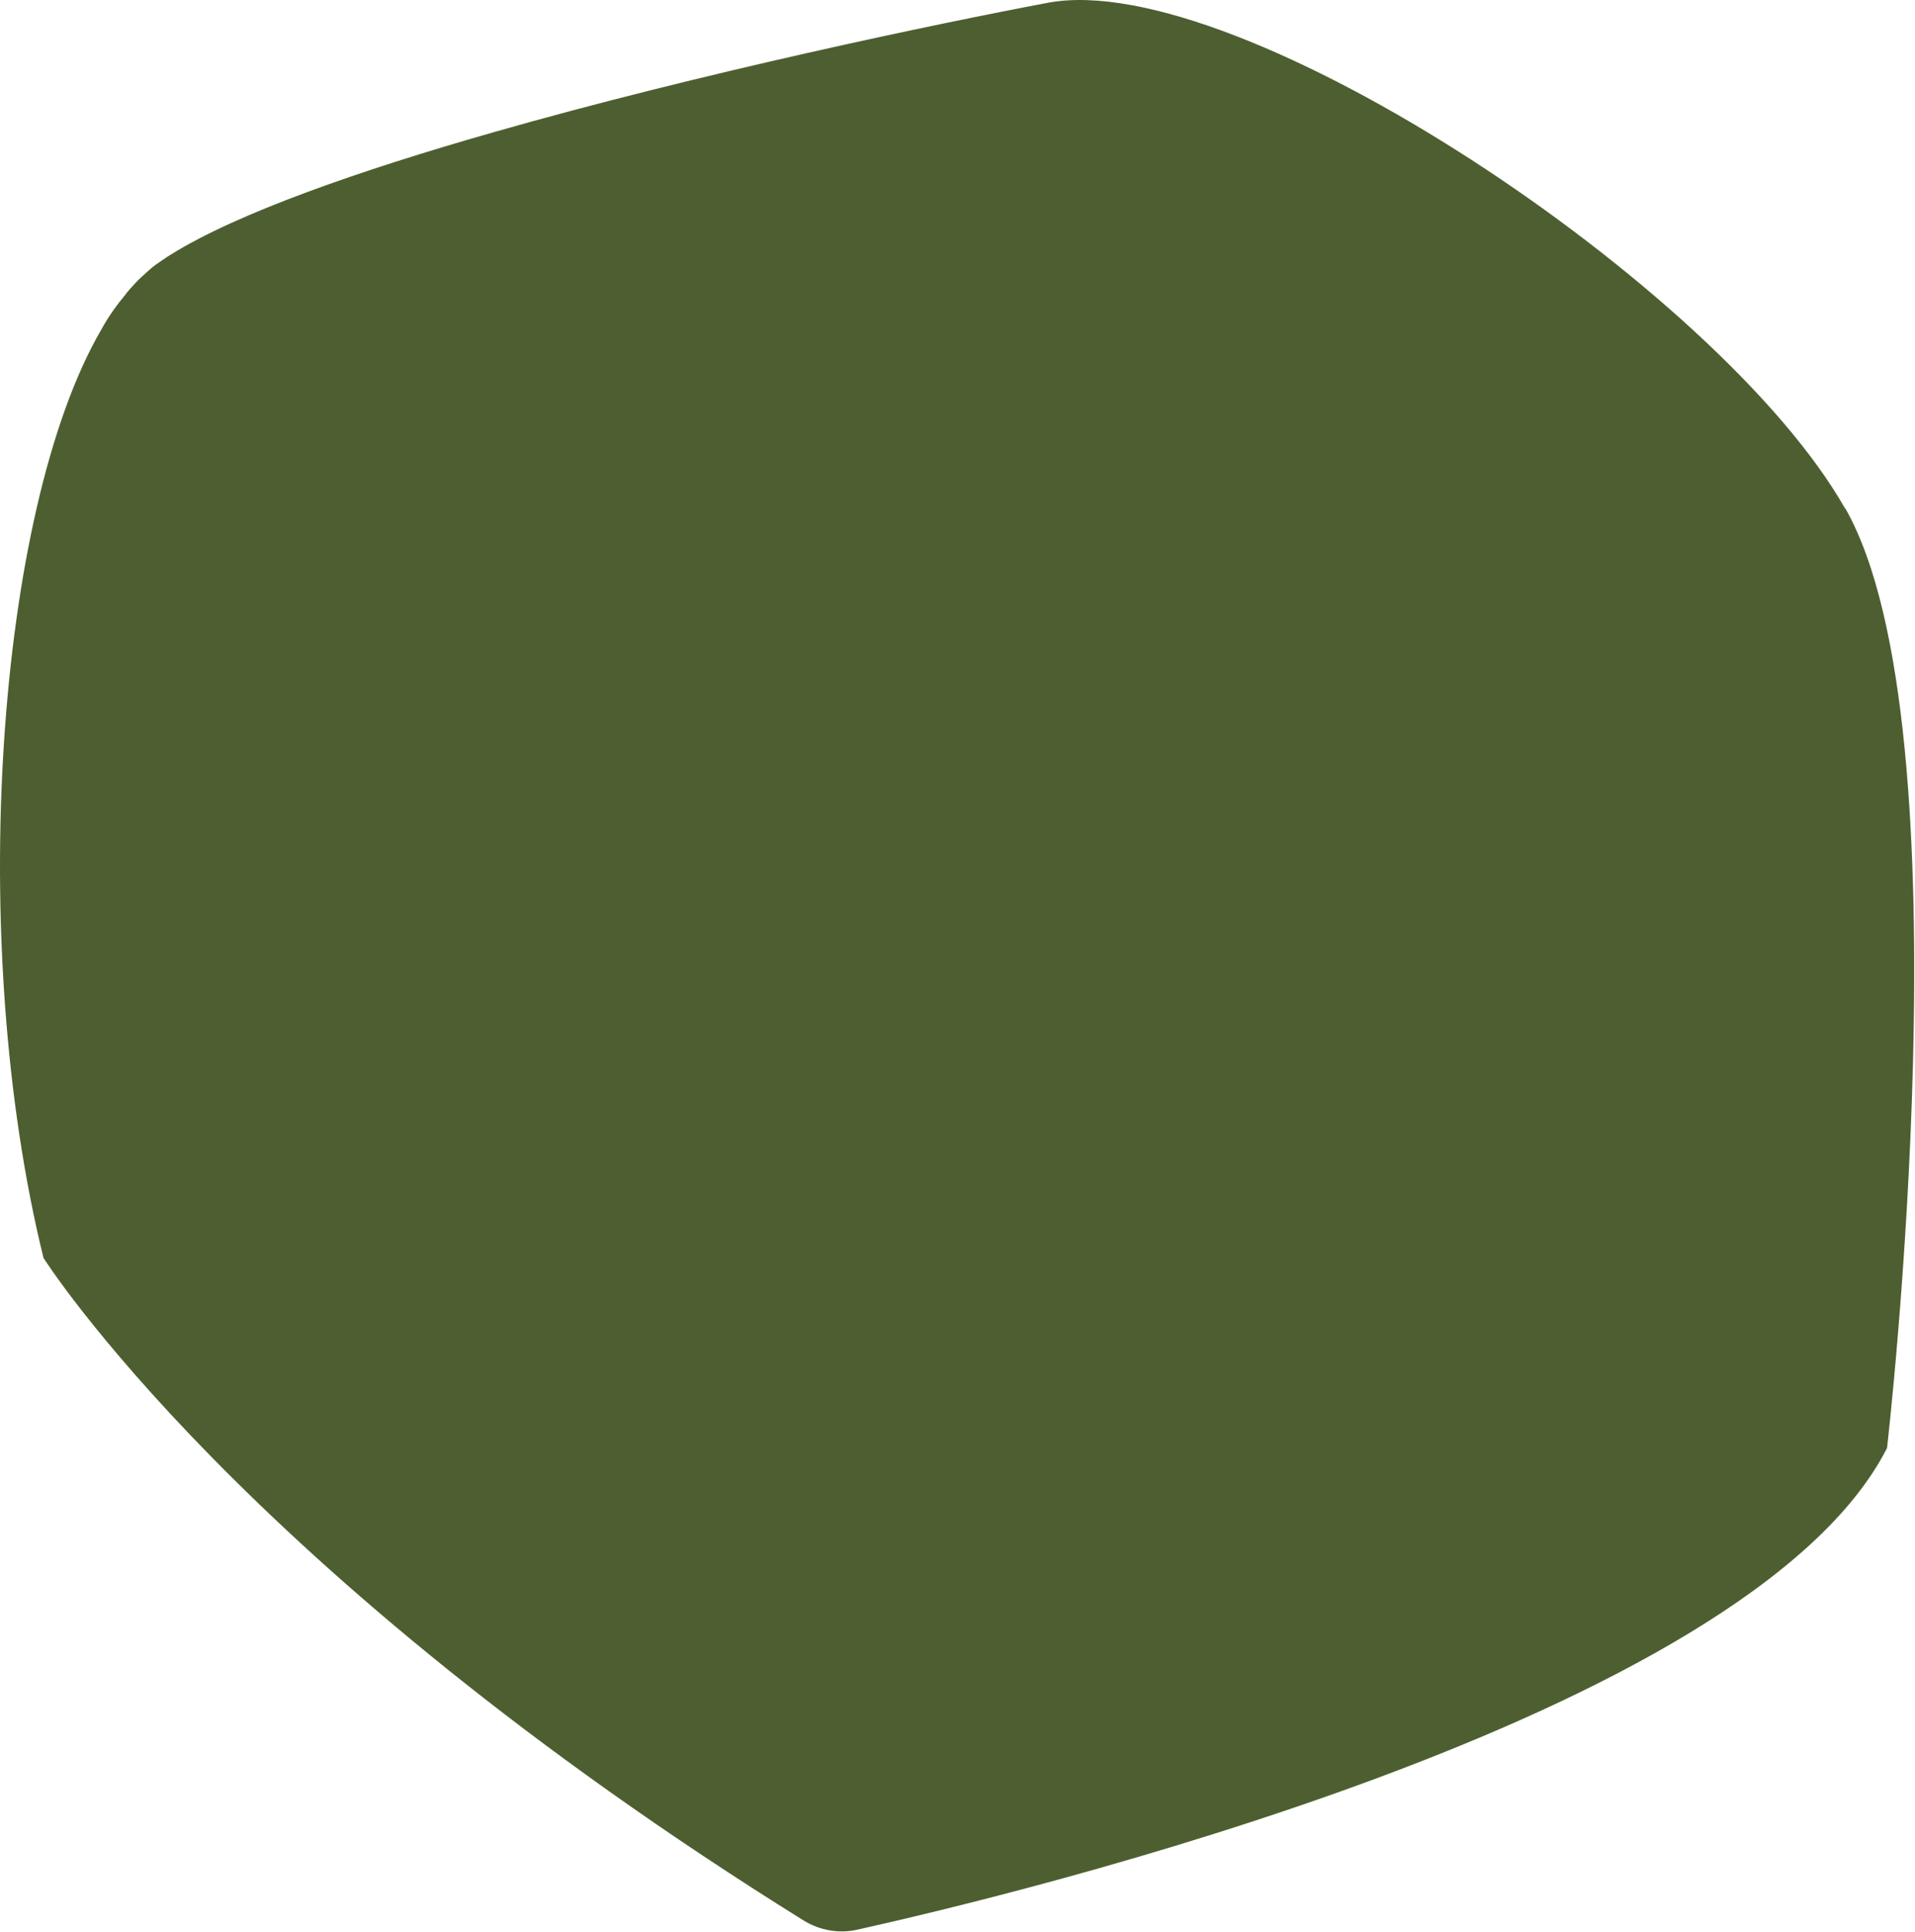 <?xml version="1.0" encoding="UTF-8"?> <svg xmlns="http://www.w3.org/2000/svg" width="1613" height="1627" viewBox="0 0 1613 1627" fill="none"><path d="M1554 428.113C1448.83 242.694 1043.09 -27.765 882.753 2.308C788.74 20.033 589.359 61.657 415.473 111.448C302.338 143.712 199.959 179.561 144.188 214.215C139.607 217.003 135.424 219.99 131.44 222.778C131.241 222.778 130.843 223.177 130.644 223.376C129.448 224.172 128.253 225.168 126.66 226.562C124.867 227.957 122.875 229.948 120.684 231.94C117.697 234.529 114.908 237.317 112.119 240.504C110.526 242.097 108.933 244.089 107.339 245.881C106.941 246.279 106.742 246.678 106.343 247.076C106.343 247.076 106.343 247.076 106.343 247.275C99.173 255.839 91.604 265.996 85.23 277.747C-3.406 430.105 -28.503 795.166 36.63 1059.45C36.63 1059.45 202.15 1322.14 677.198 1617.7C690.543 1625.86 706.677 1628.65 722.014 1625.27C852.478 1596.19 1473.13 1448.01 1589.45 1219.58C1589.45 1219.58 1659.56 613.531 1554.39 428.312L1554 428.113Z" fill="#4D5F30"></path></svg> 